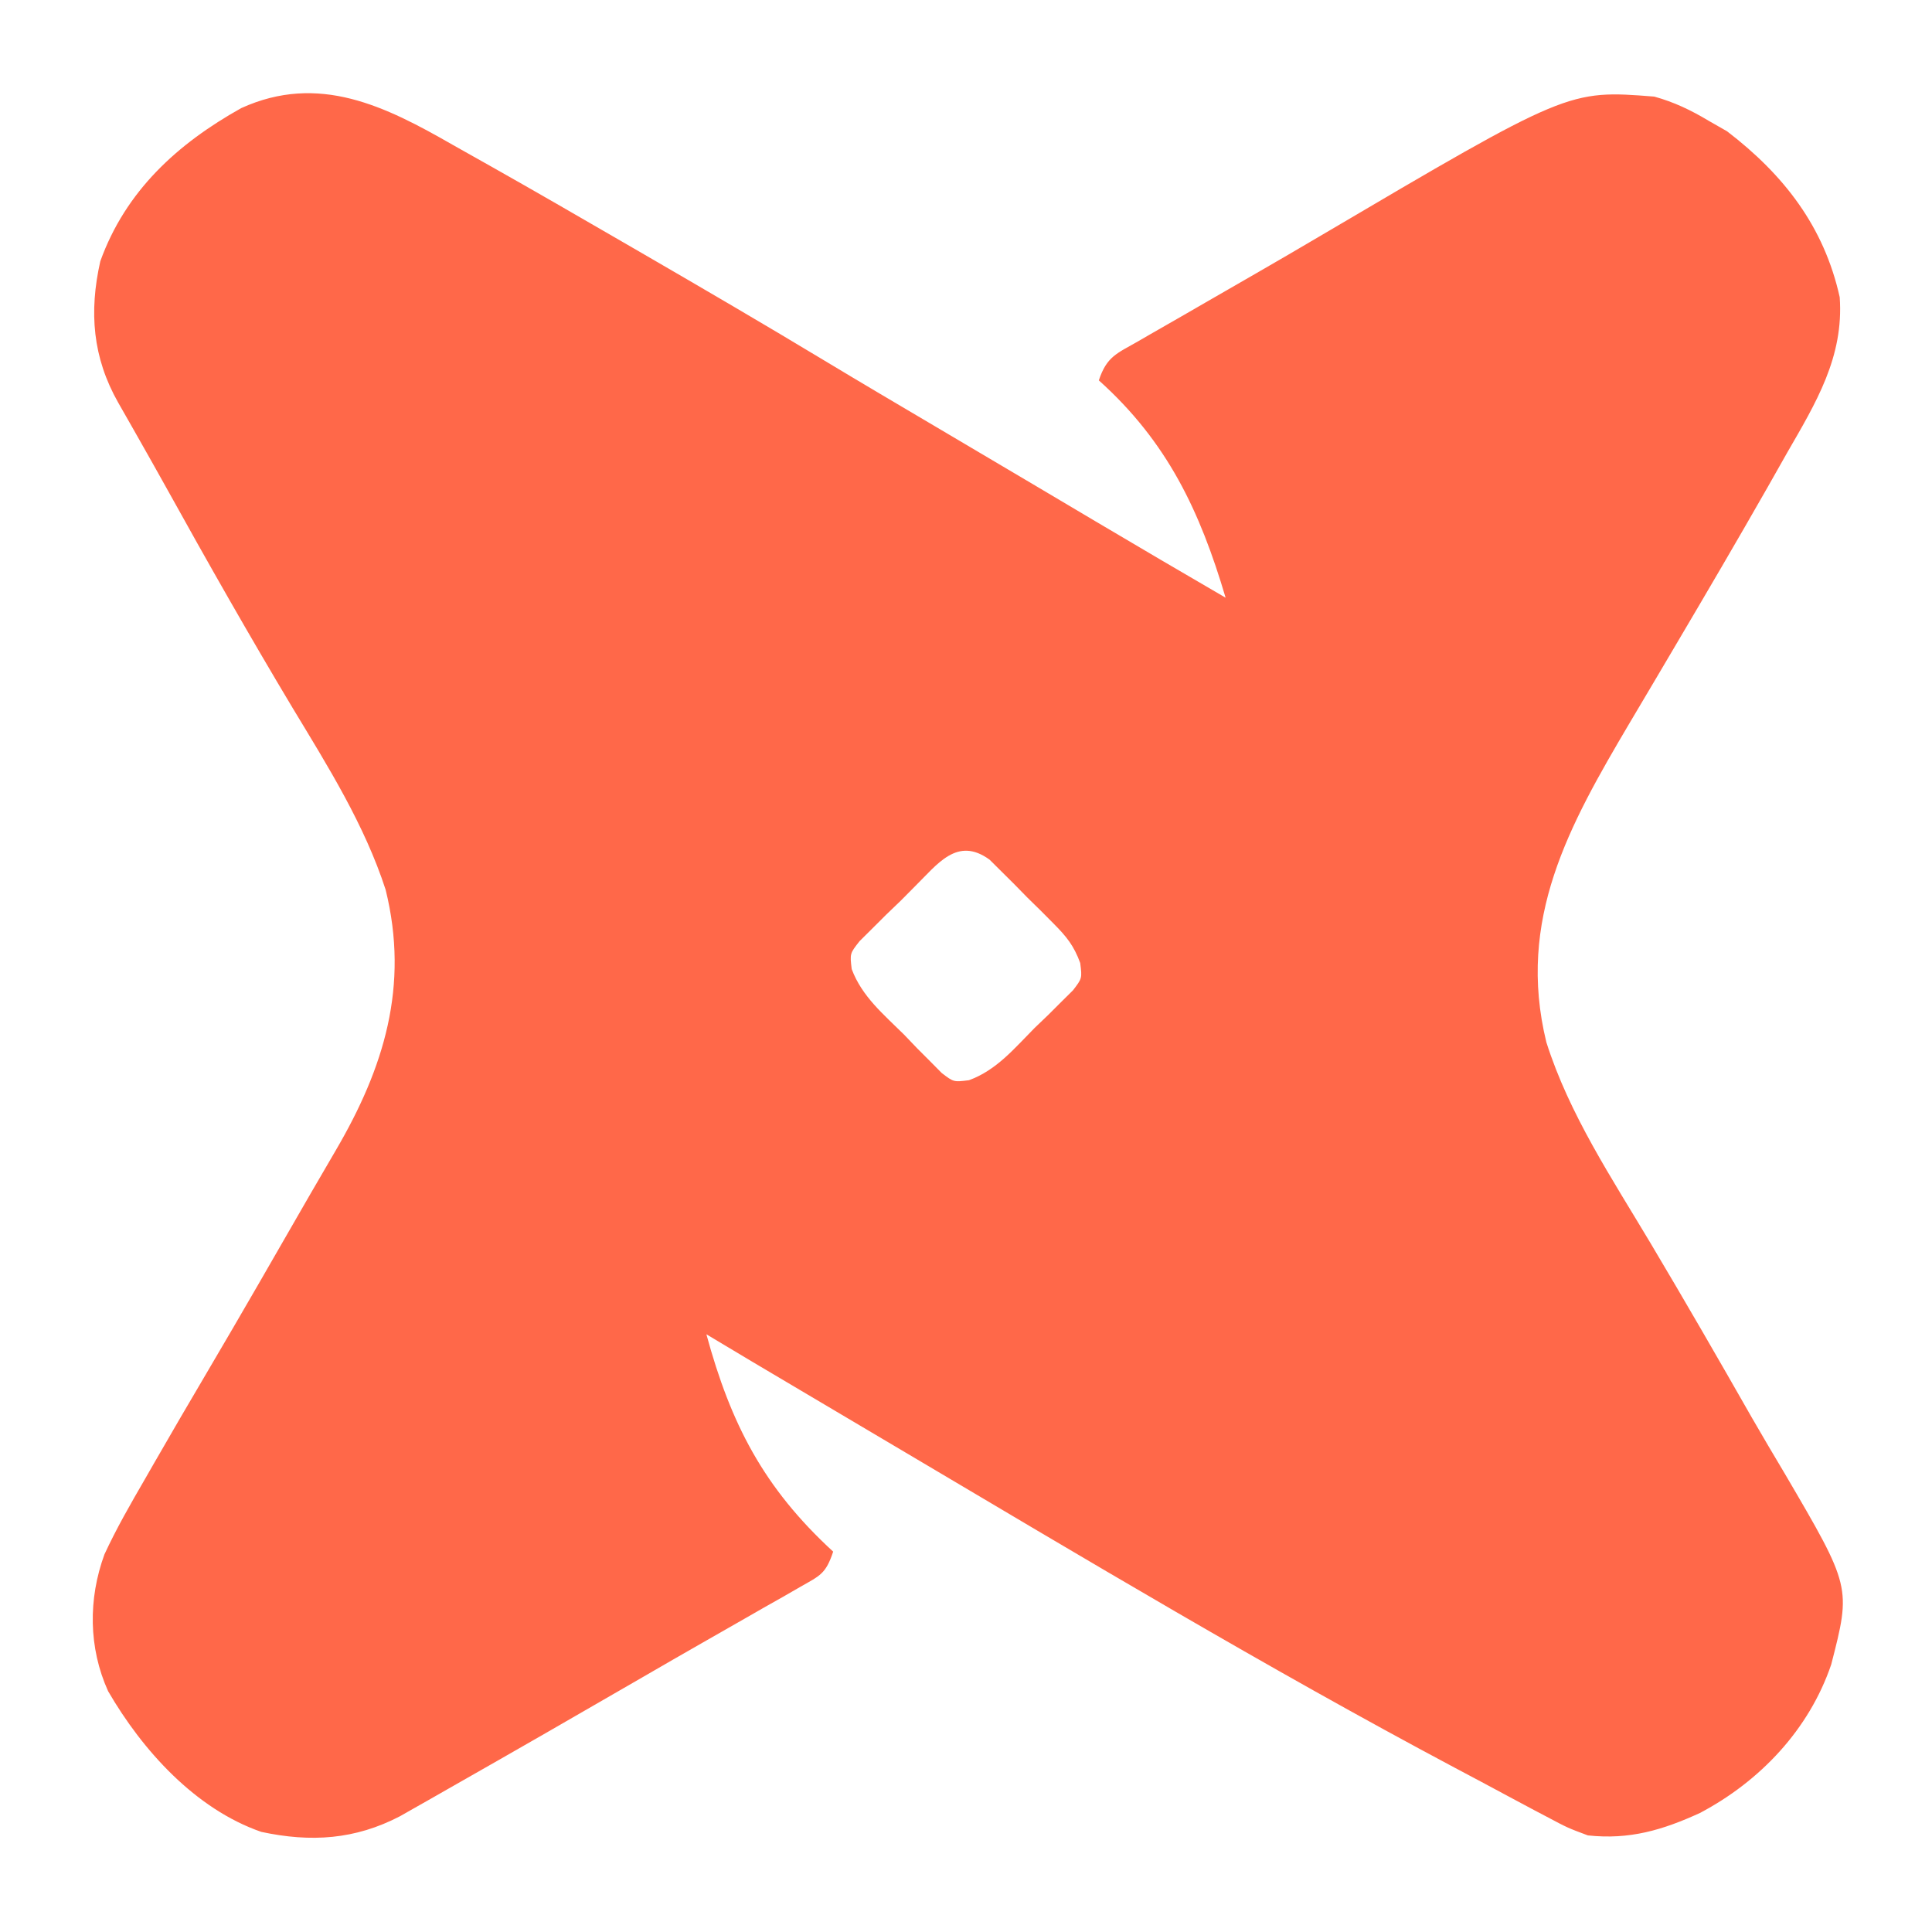 <?xml version="1.0" encoding="UTF-8"?>
<svg version="1.1" xmlns="http://www.w3.org/2000/svg" width="320" height="320">
<path d="M0 0 C2.134 1.201 4.268 2.402 6.402 3.602 C13.632 7.682 20.819 11.835 28 16 C29.112 16.644 30.224 17.288 31.37 17.952 C41.41 23.772 51.432 29.62 61.369 35.615 C67.563 39.349 73.793 43.022 80.021 46.698 C85.348 49.842 90.672 52.989 95.992 56.145 C96.585 56.496 97.179 56.848 97.79 57.211 C100.681 58.925 103.572 60.64 106.462 62.356 C113.623 66.603 120.803 70.815 128 75 C123.745 60.647 118.375 49.214 107 39 C108.332 35.004 109.977 34.561 113.598 32.48 C114.175 32.145 114.752 31.81 115.346 31.465 C117.247 30.364 119.154 29.276 121.062 28.188 C122.388 27.423 123.713 26.658 125.037 25.892 C127.733 24.334 130.43 22.781 133.13 21.23 C136.596 19.237 140.047 17.218 143.492 15.188 C184.755 -9.122 184.755 -9.122 199 -8 C202.304 -7.083 205.066 -5.757 208 -4 C209.011 -3.422 210.021 -2.845 211.062 -2.25 C220.45 4.94 227.124 13.521 229.715 25.23 C230.417 35.142 225.766 42.732 221 51 C219.909 52.927 218.818 54.854 217.727 56.781 C212.775 65.467 207.721 74.093 202.635 82.701 C201.497 84.627 200.361 86.554 199.224 88.482 C197.788 90.917 196.346 93.349 194.899 95.778 C184.888 112.72 176.158 128.285 181.125 148.625 C184.922 160.586 191.986 171.176 198.367 181.883 C204.073 191.467 209.646 201.127 215.169 210.818 C216.956 213.924 218.783 217.004 220.617 220.082 C231.613 238.845 231.613 238.845 228.309 251.688 C224.649 262.453 216.537 271.02 206.566 276.285 C200.395 279.113 194.893 280.748 188 280 C184.633 278.742 184.633 278.742 181.125 276.875 C180.461 276.527 179.798 276.178 179.114 275.819 C177.599 275.019 176.088 274.211 174.581 273.396 C171.701 271.839 168.81 270.306 165.918 268.773 C134.72 252.175 104.398 234.006 74 216 C72.839 215.312 71.677 214.625 70.516 213.937 C66.823 211.75 63.13 209.563 59.438 207.375 C58.849 207.027 58.261 206.678 57.655 206.319 C55.977 205.325 54.299 204.33 52.621 203.336 C51.656 202.764 50.691 202.192 49.697 201.603 C47.127 200.076 44.562 198.54 42 197 C46.04 211.837 51.472 222.413 63 233 C61.773 236.682 60.864 236.951 57.566 238.828 C56.621 239.373 55.675 239.918 54.701 240.479 C53.147 241.356 53.147 241.356 51.562 242.25 C49.954 243.172 49.954 243.172 48.313 244.113 C46.034 245.419 43.753 246.722 41.47 248.021 C38.115 249.934 34.771 251.864 31.43 253.801 C20.708 260.016 9.961 266.188 -0.812 272.312 C-2.244 273.131 -2.244 273.131 -3.705 273.965 C-4.593 274.468 -5.48 274.97 -6.395 275.488 C-7.166 275.927 -7.938 276.366 -8.734 276.818 C-16.18 280.702 -23.488 281.18 -31.719 279.418 C-42.628 275.638 -51.408 265.921 -57.094 256.113 C-60.358 248.906 -60.394 240.805 -57.699 233.449 C-55.716 229.161 -53.369 225.084 -51 221 C-50.501 220.13 -50.003 219.259 -49.489 218.363 C-46.625 213.374 -43.725 208.407 -40.801 203.453 C-34.992 193.612 -29.31 183.698 -23.612 173.793 C-22.212 171.367 -20.801 168.947 -19.383 166.531 C-11.392 152.875 -7.193 139.31 -11.125 123.375 C-14.613 112.617 -20.685 102.94 -26.5 93.312 C-33.725 81.259 -40.648 69.054 -47.462 56.763 C-48.908 54.165 -50.368 51.575 -51.836 48.988 C-52.259 48.242 -52.683 47.495 -53.119 46.725 C-53.886 45.375 -54.655 44.027 -55.426 42.679 C-59.654 35.219 -60.278 27.684 -58.387 19.273 C-54.188 7.621 -45.623 -0.181 -35.043 -6.094 C-22.193 -11.937 -11.155 -6.401 0 0 Z M76.557 122.799 C75.775 123.587 74.993 124.375 74.188 125.188 C72.986 126.341 72.986 126.341 71.76 127.518 C71.008 128.268 70.255 129.019 69.48 129.793 C68.788 130.479 68.096 131.165 67.384 131.872 C65.76 133.928 65.76 133.928 66.069 136.511 C67.774 141.069 71.348 144.003 74.75 147.375 C75.467 148.124 76.183 148.873 76.922 149.645 C77.974 150.698 77.974 150.698 79.047 151.773 C79.685 152.417 80.322 153.061 80.979 153.724 C82.954 155.236 82.954 155.236 85.496 154.916 C90.072 153.243 93.001 149.654 96.375 146.25 C97.124 145.533 97.873 144.817 98.645 144.078 C99.347 143.377 100.05 142.676 100.773 141.953 C101.417 141.315 102.061 140.678 102.724 140.021 C104.236 138.046 104.236 138.046 103.918 135.502 C102.87 132.645 101.682 131.166 99.543 129.012 C98.842 128.306 98.142 127.6 97.42 126.873 C96.683 126.152 95.947 125.431 95.188 124.688 C94.462 123.947 93.737 123.206 92.99 122.443 C92.286 121.744 91.581 121.045 90.855 120.324 C90.212 119.686 89.569 119.047 88.907 118.389 C83.527 114.47 80.263 119.162 76.557 122.799 Z " fill="#FF6849" transform="translate(75,24)"/>
</svg>
